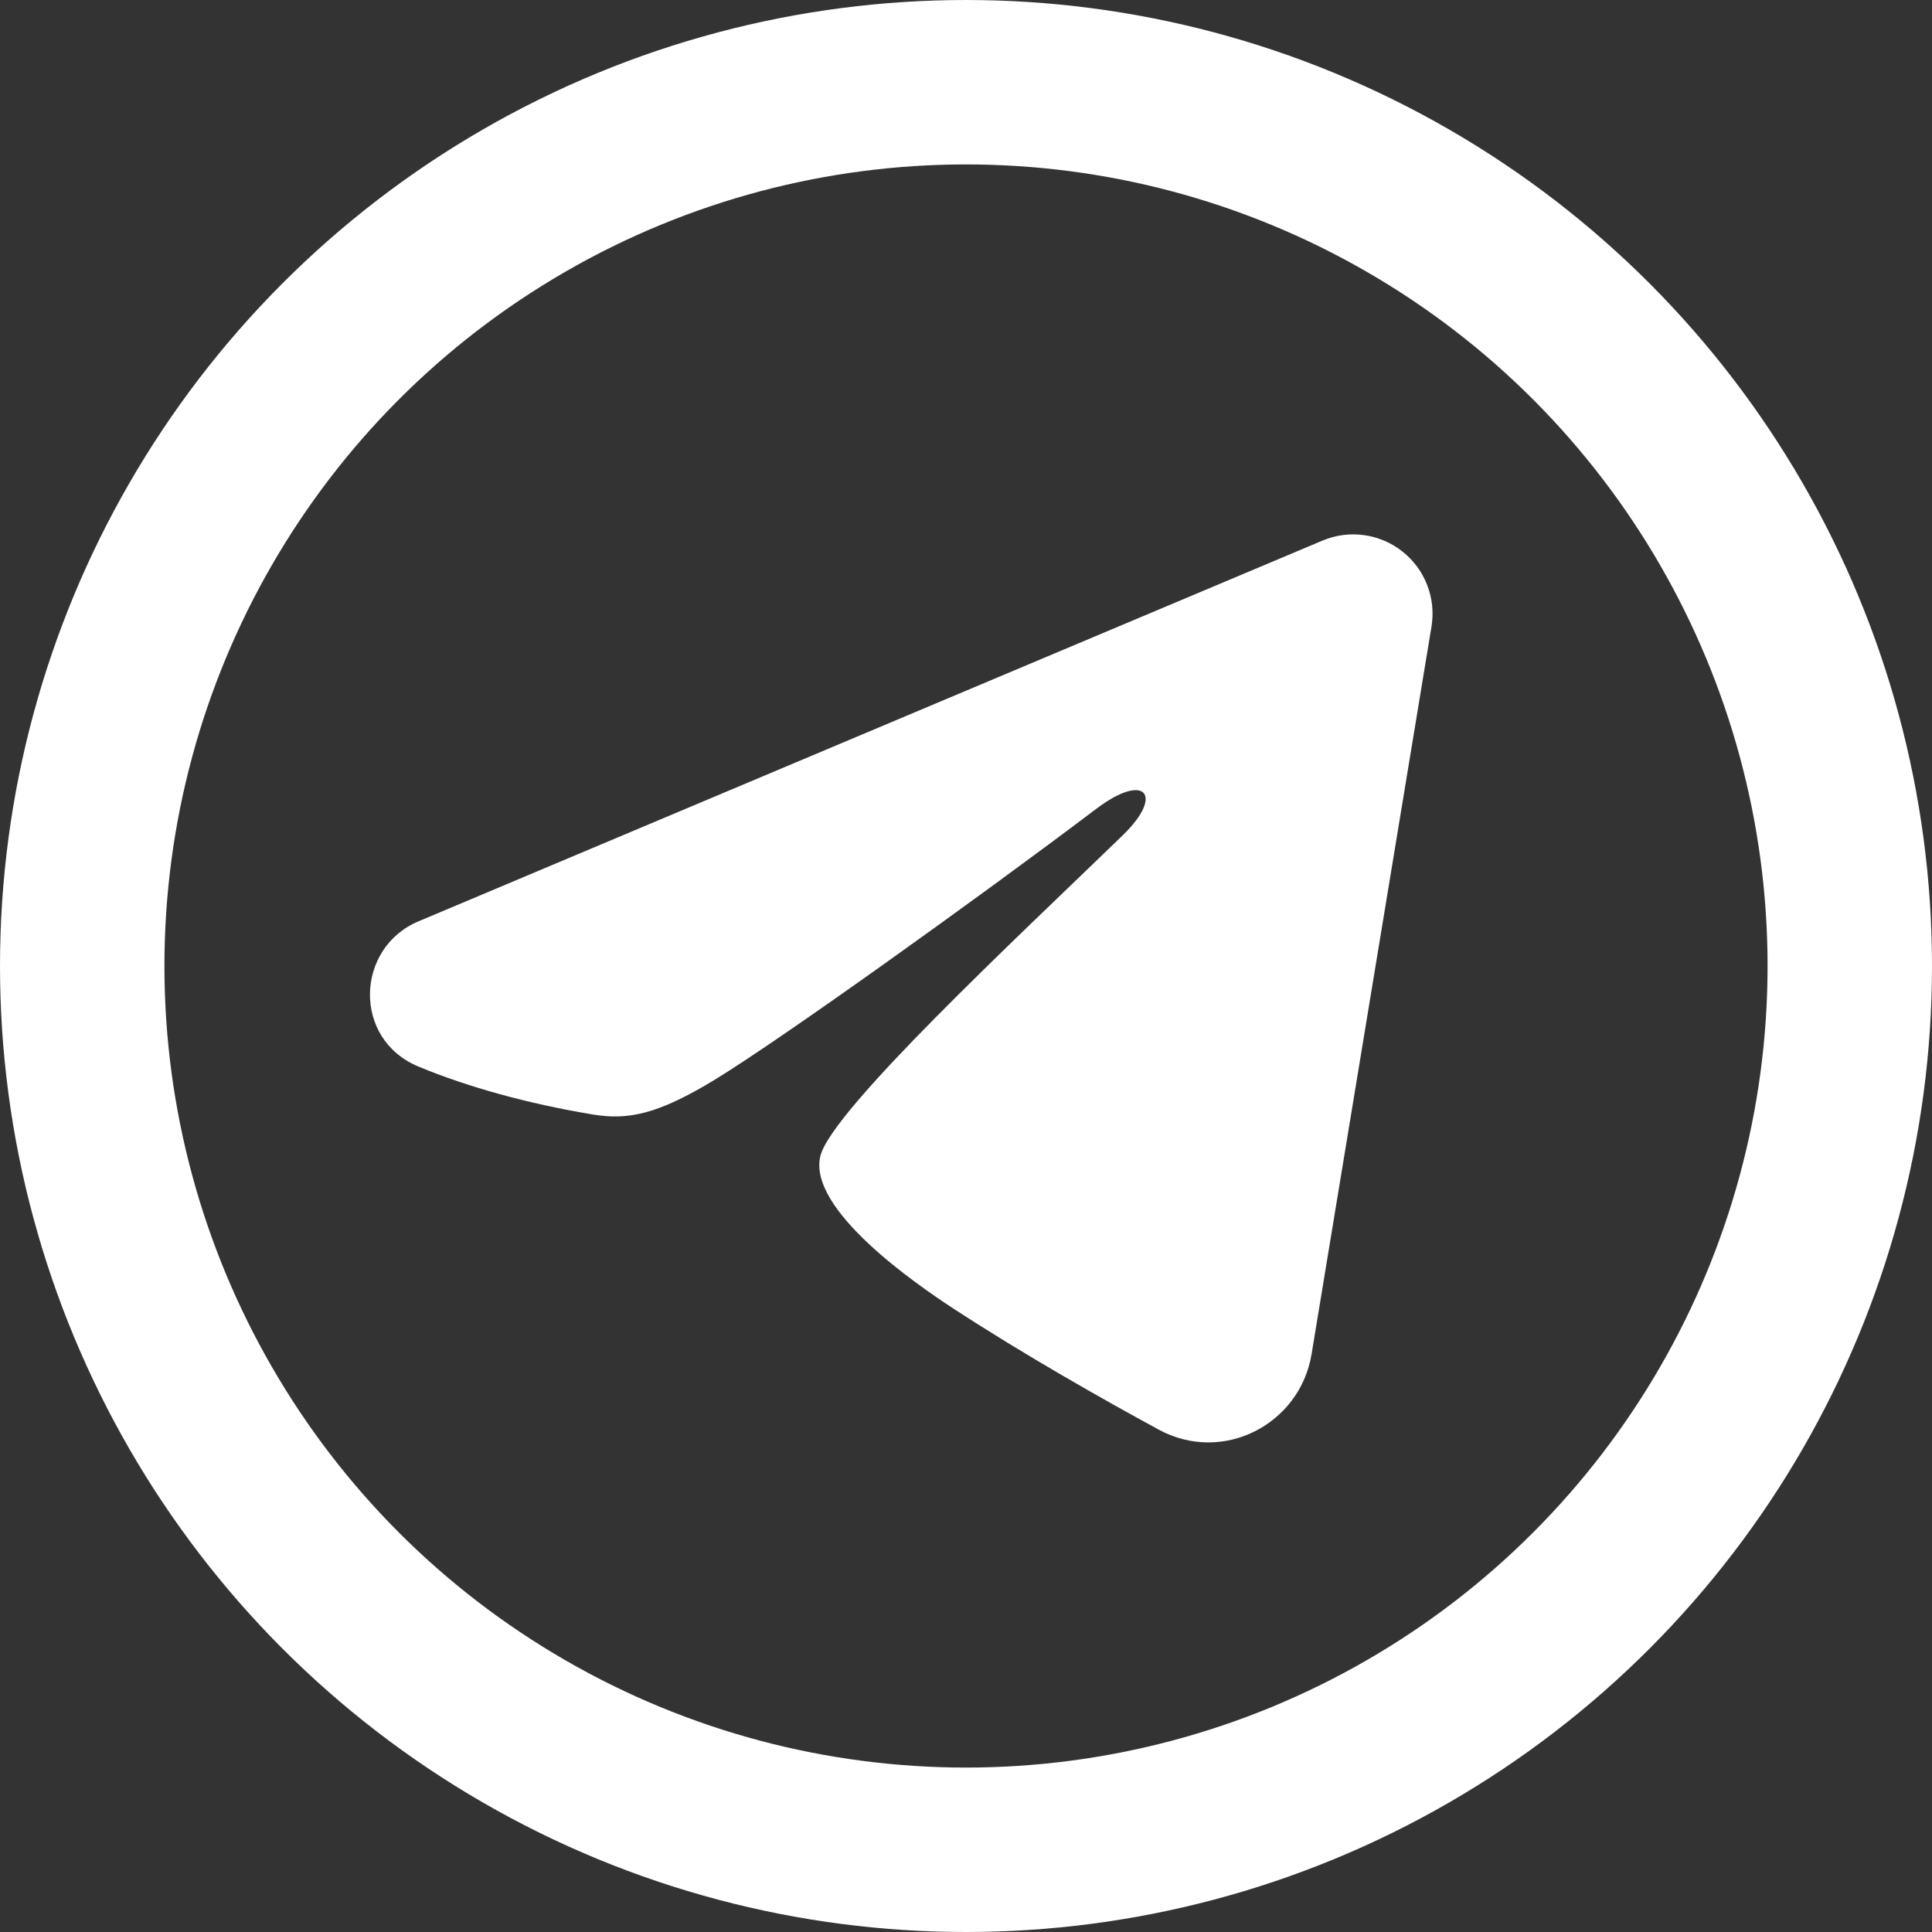 <svg width="47" height="47" viewBox="0 0 47 47" fill="none" xmlns="http://www.w3.org/2000/svg">
<rect x="0" y="0" width="47" height="47" fill="#333333" stroke="none"/>
<circle cx="23.5" cy="23.5" r="21.5" stroke="white" stroke-width="4"/>
<path fill-rule="evenodd" clip-rule="evenodd" d="M32.172 13.151C32.49 13.017 32.838 12.971 33.18 13.018C33.522 13.064 33.845 13.201 34.115 13.415C34.386 13.628 34.595 13.91 34.719 14.232C34.844 14.553 34.88 14.903 34.824 15.243L31.907 32.942C31.625 34.649 29.752 35.628 28.187 34.778C26.877 34.066 24.933 32.97 23.183 31.827C22.309 31.254 19.63 29.421 19.959 28.116C20.242 27.001 24.744 22.809 27.316 20.317C28.326 19.338 27.865 18.773 26.673 19.674C23.712 21.91 18.959 25.31 17.387 26.267C16 27.111 15.277 27.256 14.413 27.111C12.836 26.849 11.374 26.442 10.181 25.947C8.568 25.278 8.646 23.06 10.179 22.414L32.172 13.151Z" fill="white"/>
</svg>
